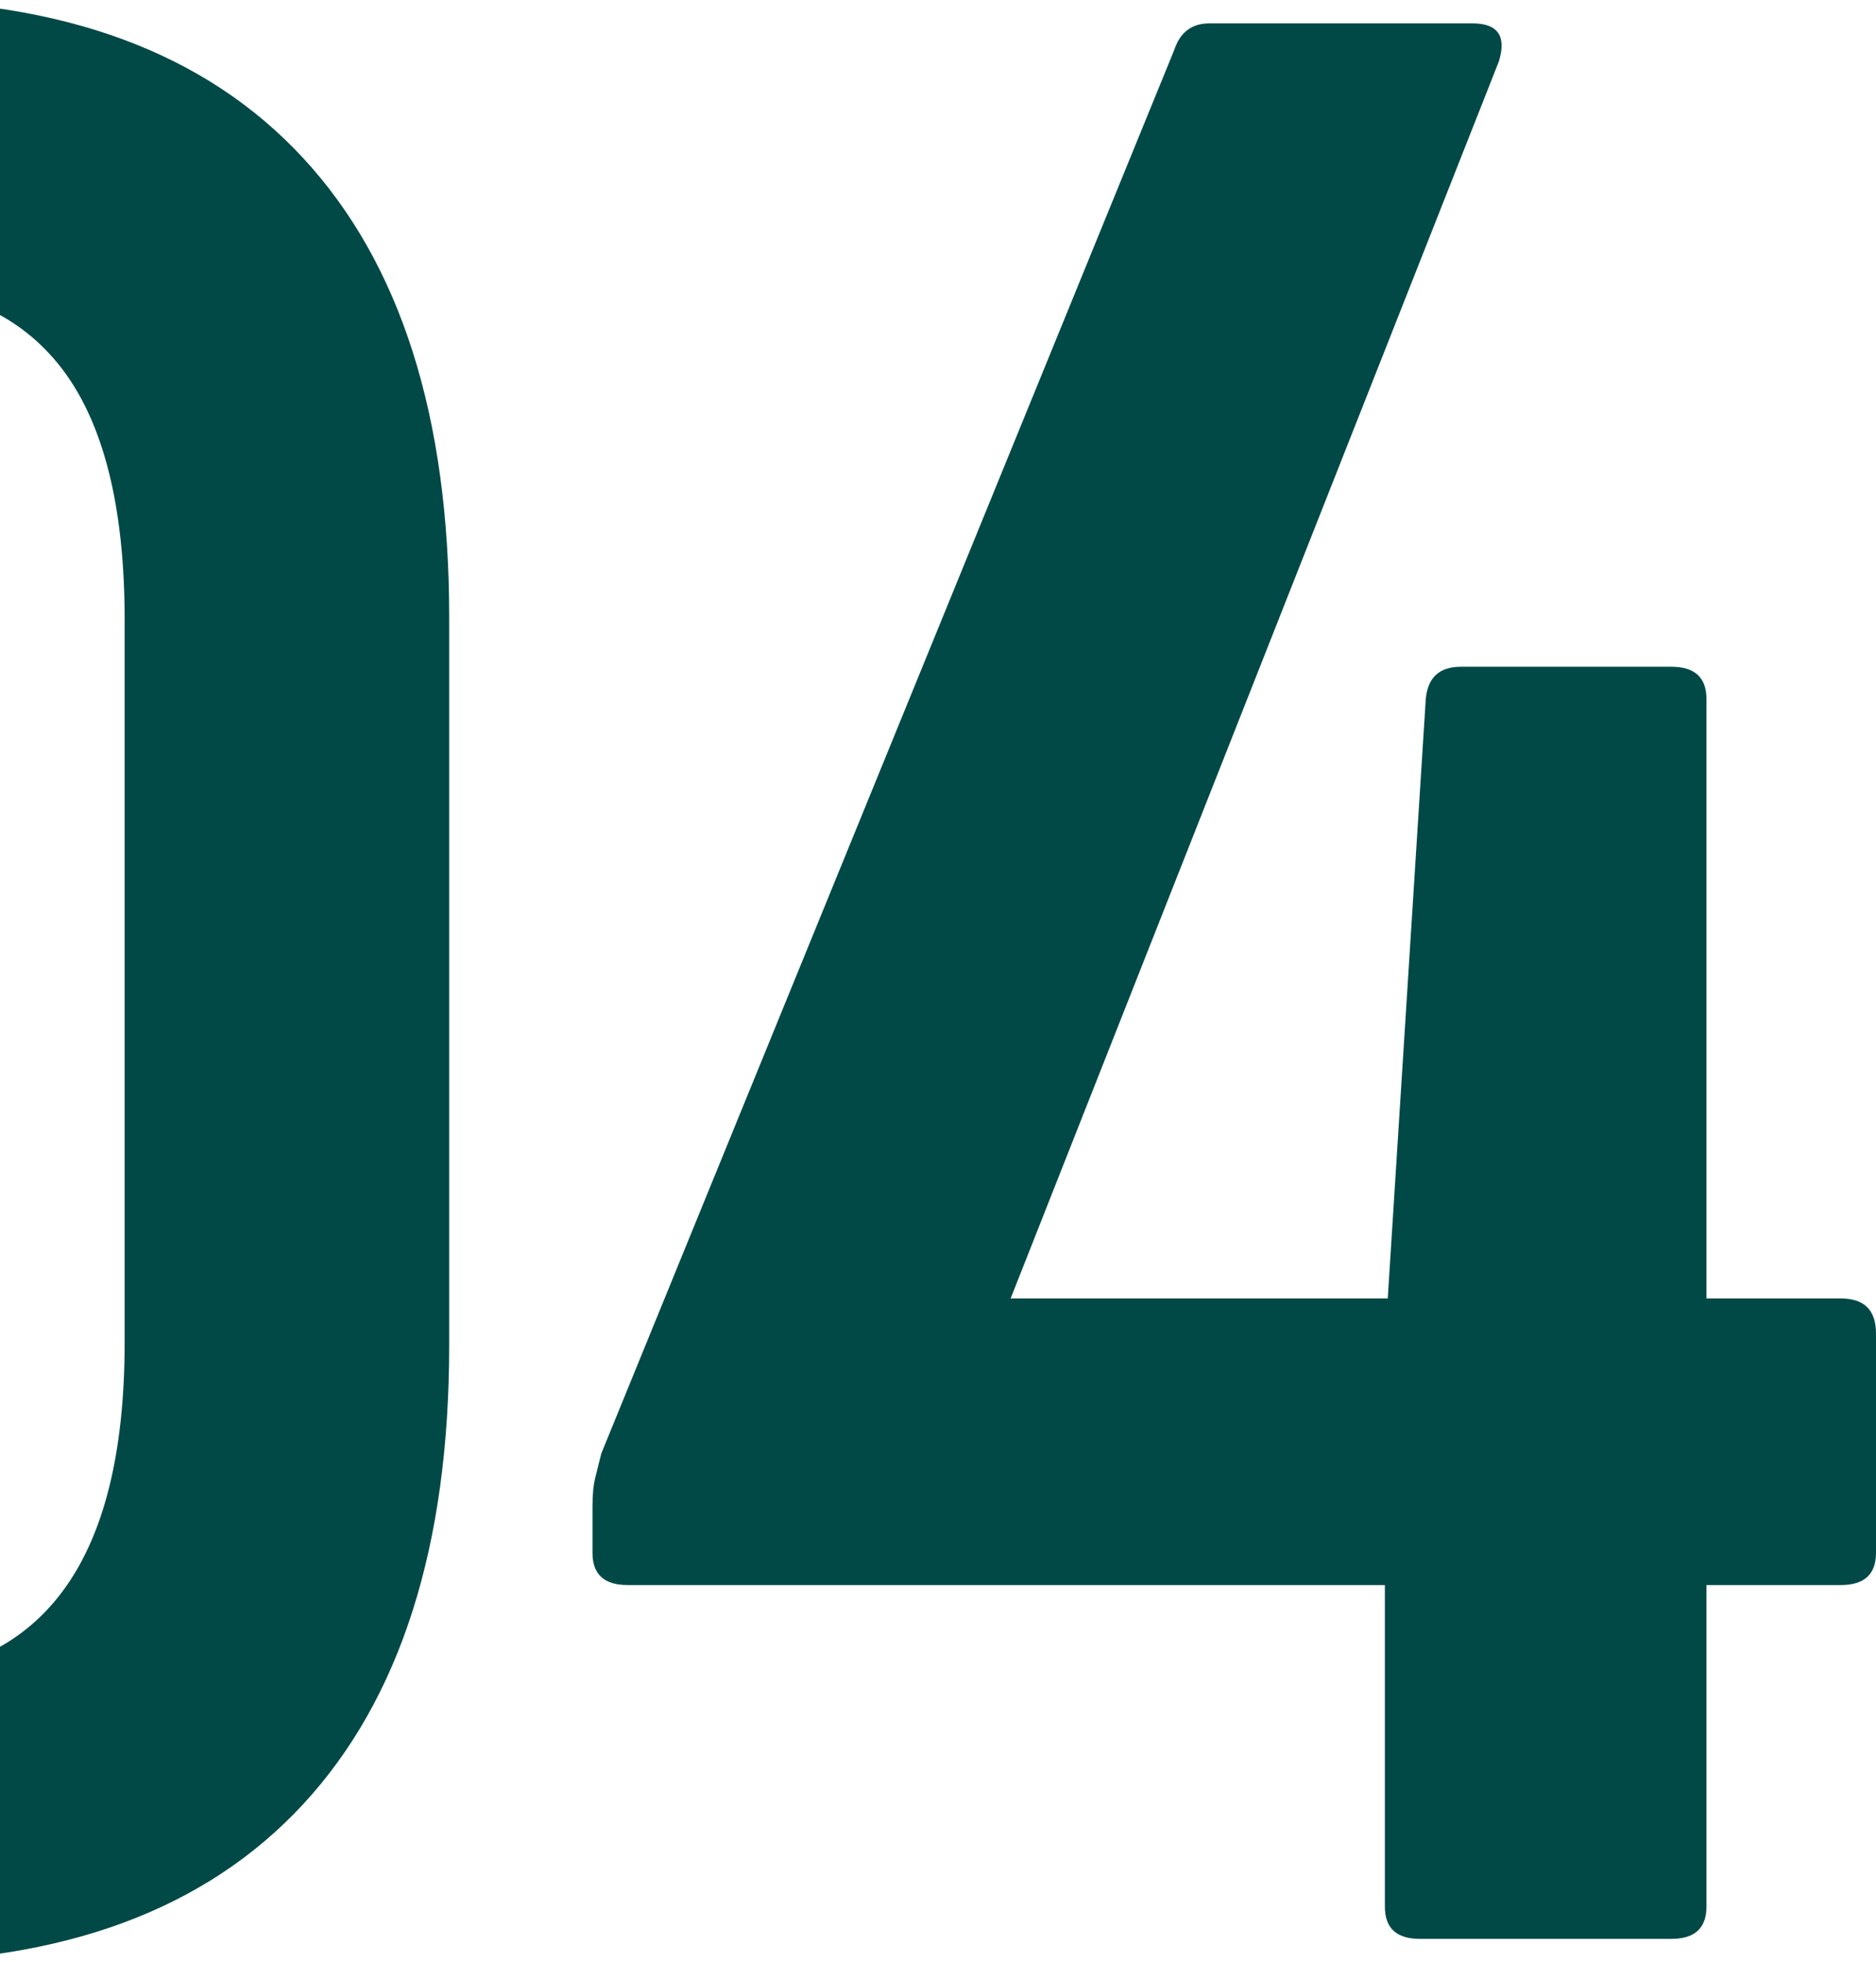 <?xml version="1.0" encoding="UTF-8"?> <svg xmlns="http://www.w3.org/2000/svg" xmlns:xlink="http://www.w3.org/1999/xlink" id="_Слой_1" data-name="Слой 1" viewBox="0 0 183.01 191.38"><defs><style> .cls-1 { fill: none; } .cls-2 { clip-path: url(#clippath); } .cls-3 { fill: #004947; } </style><clipPath id="clippath"><rect class="cls-1" width="183.01" height="191.38"></rect></clipPath></defs><g class="cls-2"><g><path class="cls-3" d="M-12.08,191.38c-18.25,0-32.14-5.13-41.64-15.4-9.51-10.27-14.26-25.19-14.26-44.78V60.18c0-19.58,4.75-34.51,14.26-44.78C-44.22,5.13-30.33,0-12.08,0S20.05,5.13,29.56,15.4c9.51,10.27,14.26,25.2,14.26,44.78v71.02c0,19.59-4.75,34.51-14.26,44.78-9.51,10.27-23.39,15.4-41.64,15.4Zm0-27.95c7.99,0,14.02-2.71,18.11-8.13,4.09-5.42,6.13-13.55,6.13-24.39V60.47c0-11.03-2.05-19.2-6.13-24.53-4.09-5.32-10.13-7.99-18.11-7.99s-14.02,2.67-18.11,7.99c-4.09,5.33-6.13,13.5-6.13,24.53v70.45c0,10.84,2.04,18.97,6.13,24.39,4.09,5.42,10.12,8.13,18.11,8.13Z"></path><path class="cls-3" d="M138.52,189.1c-2.28,0-3.42-1.04-3.42-3.14v-31.37H61.22c-2.28,0-3.42-1.04-3.42-3.14v-4.56c0-1.14,.09-2.09,.29-2.85,.19-.76,.38-1.52,.57-2.28L114.56,4.85c.57-1.71,1.71-2.57,3.42-2.57h25.67c2.47,0,3.33,1.24,2.57,3.71l-47.63,120.65h36.79l3.71-58.47c.19-2.09,1.33-3.14,3.42-3.14h20.54c2.28,0,3.42,1.05,3.42,3.14v58.47h13.12c2.28,0,3.42,1.14,3.42,3.42v21.39c0,2.09-1.14,3.14-3.42,3.14h-13.12v31.37c0,2.09-1.14,3.14-3.42,3.14h-24.53Z"></path></g></g></svg> 